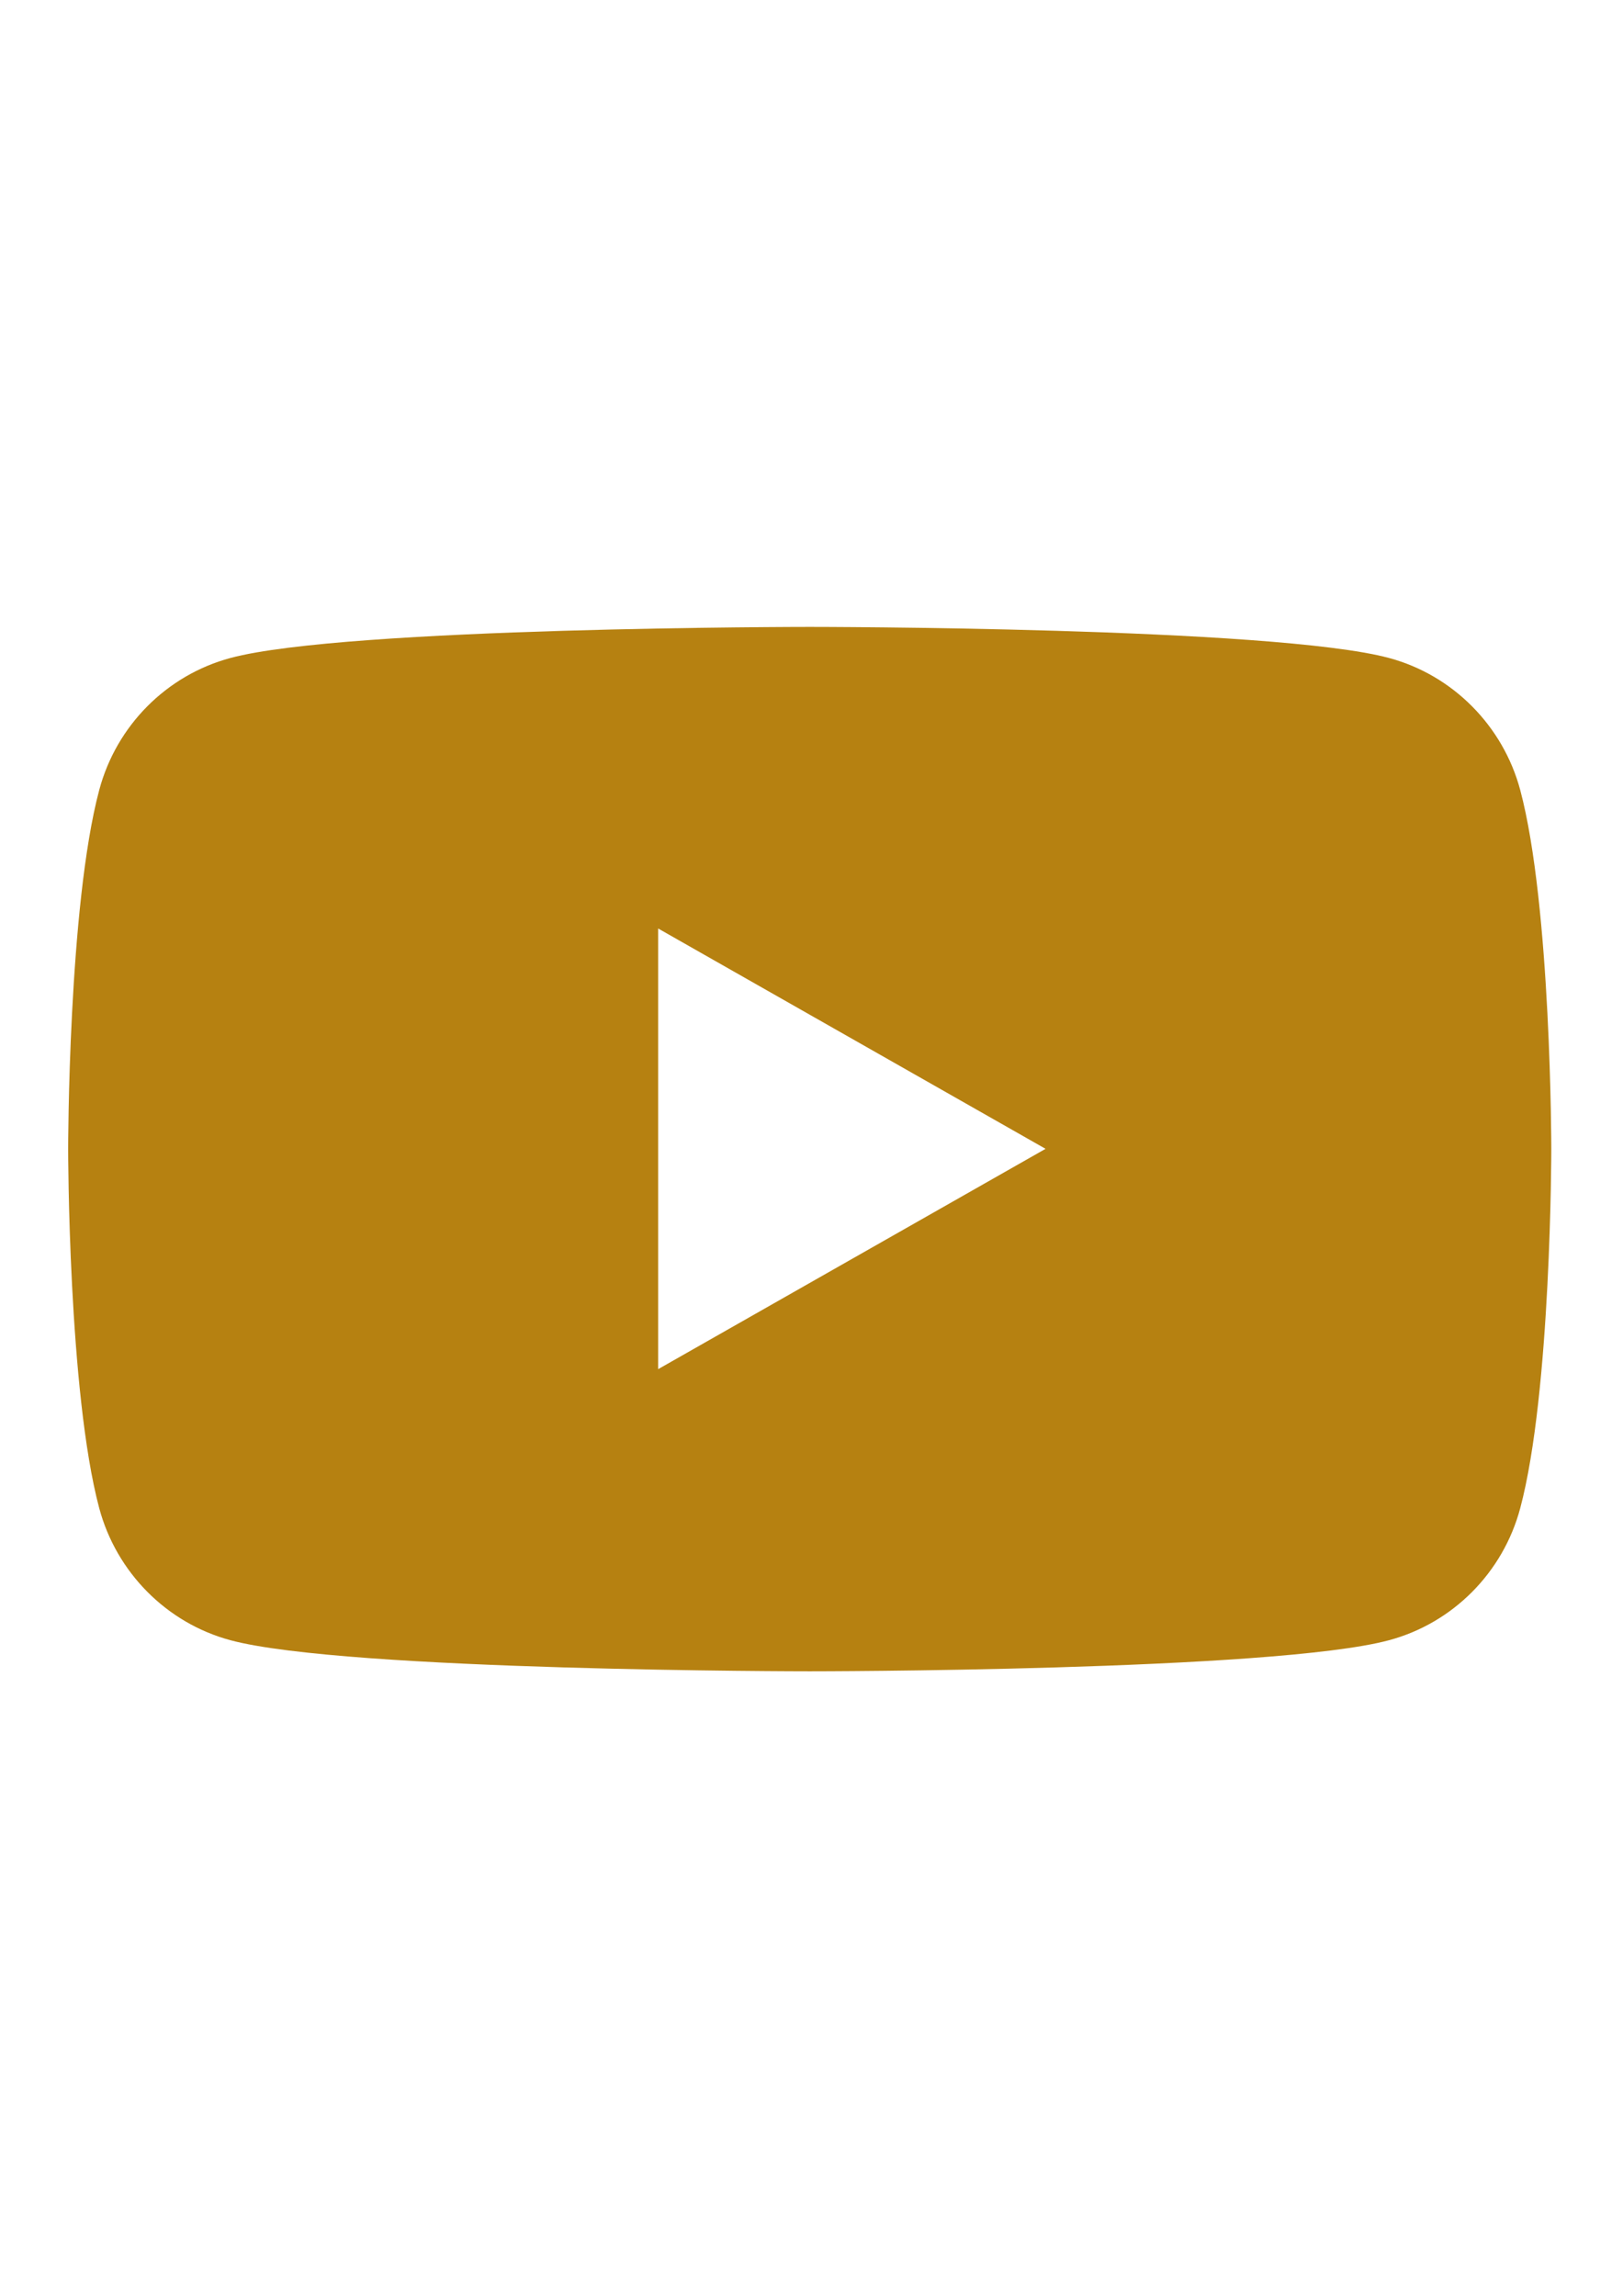<?xml version="1.0" encoding="UTF-8"?>
<svg id="_圖層_1" data-name="圖層_1" xmlns="http://www.w3.org/2000/svg" version="1.1" viewBox="0 0 595.3 841.9">
  <!-- Generator: Adobe Illustrator 29.0.0, SVG Export Plug-In . SVG Version: 2.1.0 Build 186)  -->
  <defs>
    <style>
      .st0 {
        fill: #b68111;
      }
    </style>
  </defs>
  <path class="st0" d="M557.6,289.7c-6.3-23.5-24.7-42.1-48.1-48.4-42.4-11.4-212.5-11.4-212.5-11.4,0,0-170.1,0-212.5,11.4-23.4,6.3-41.8,24.8-48.1,48.4-11.4,42.7-11.4,131.7-11.4,131.7,0,0,0,89,11.4,131.7,6.3,23.5,24.7,42.1,48.1,48.4,42.4,11.4,212.5,11.4,212.5,11.4,0,0,170.1,0,212.5-11.4,23.4-6.3,41.8-24.8,48.1-48.4,11.4-42.7,11.4-131.7,11.4-131.7,0,0,0-89-11.4-131.7ZM241.4,502.2v-161.7l142.1,80.8-142.1,80.8Z"/>
</svg>